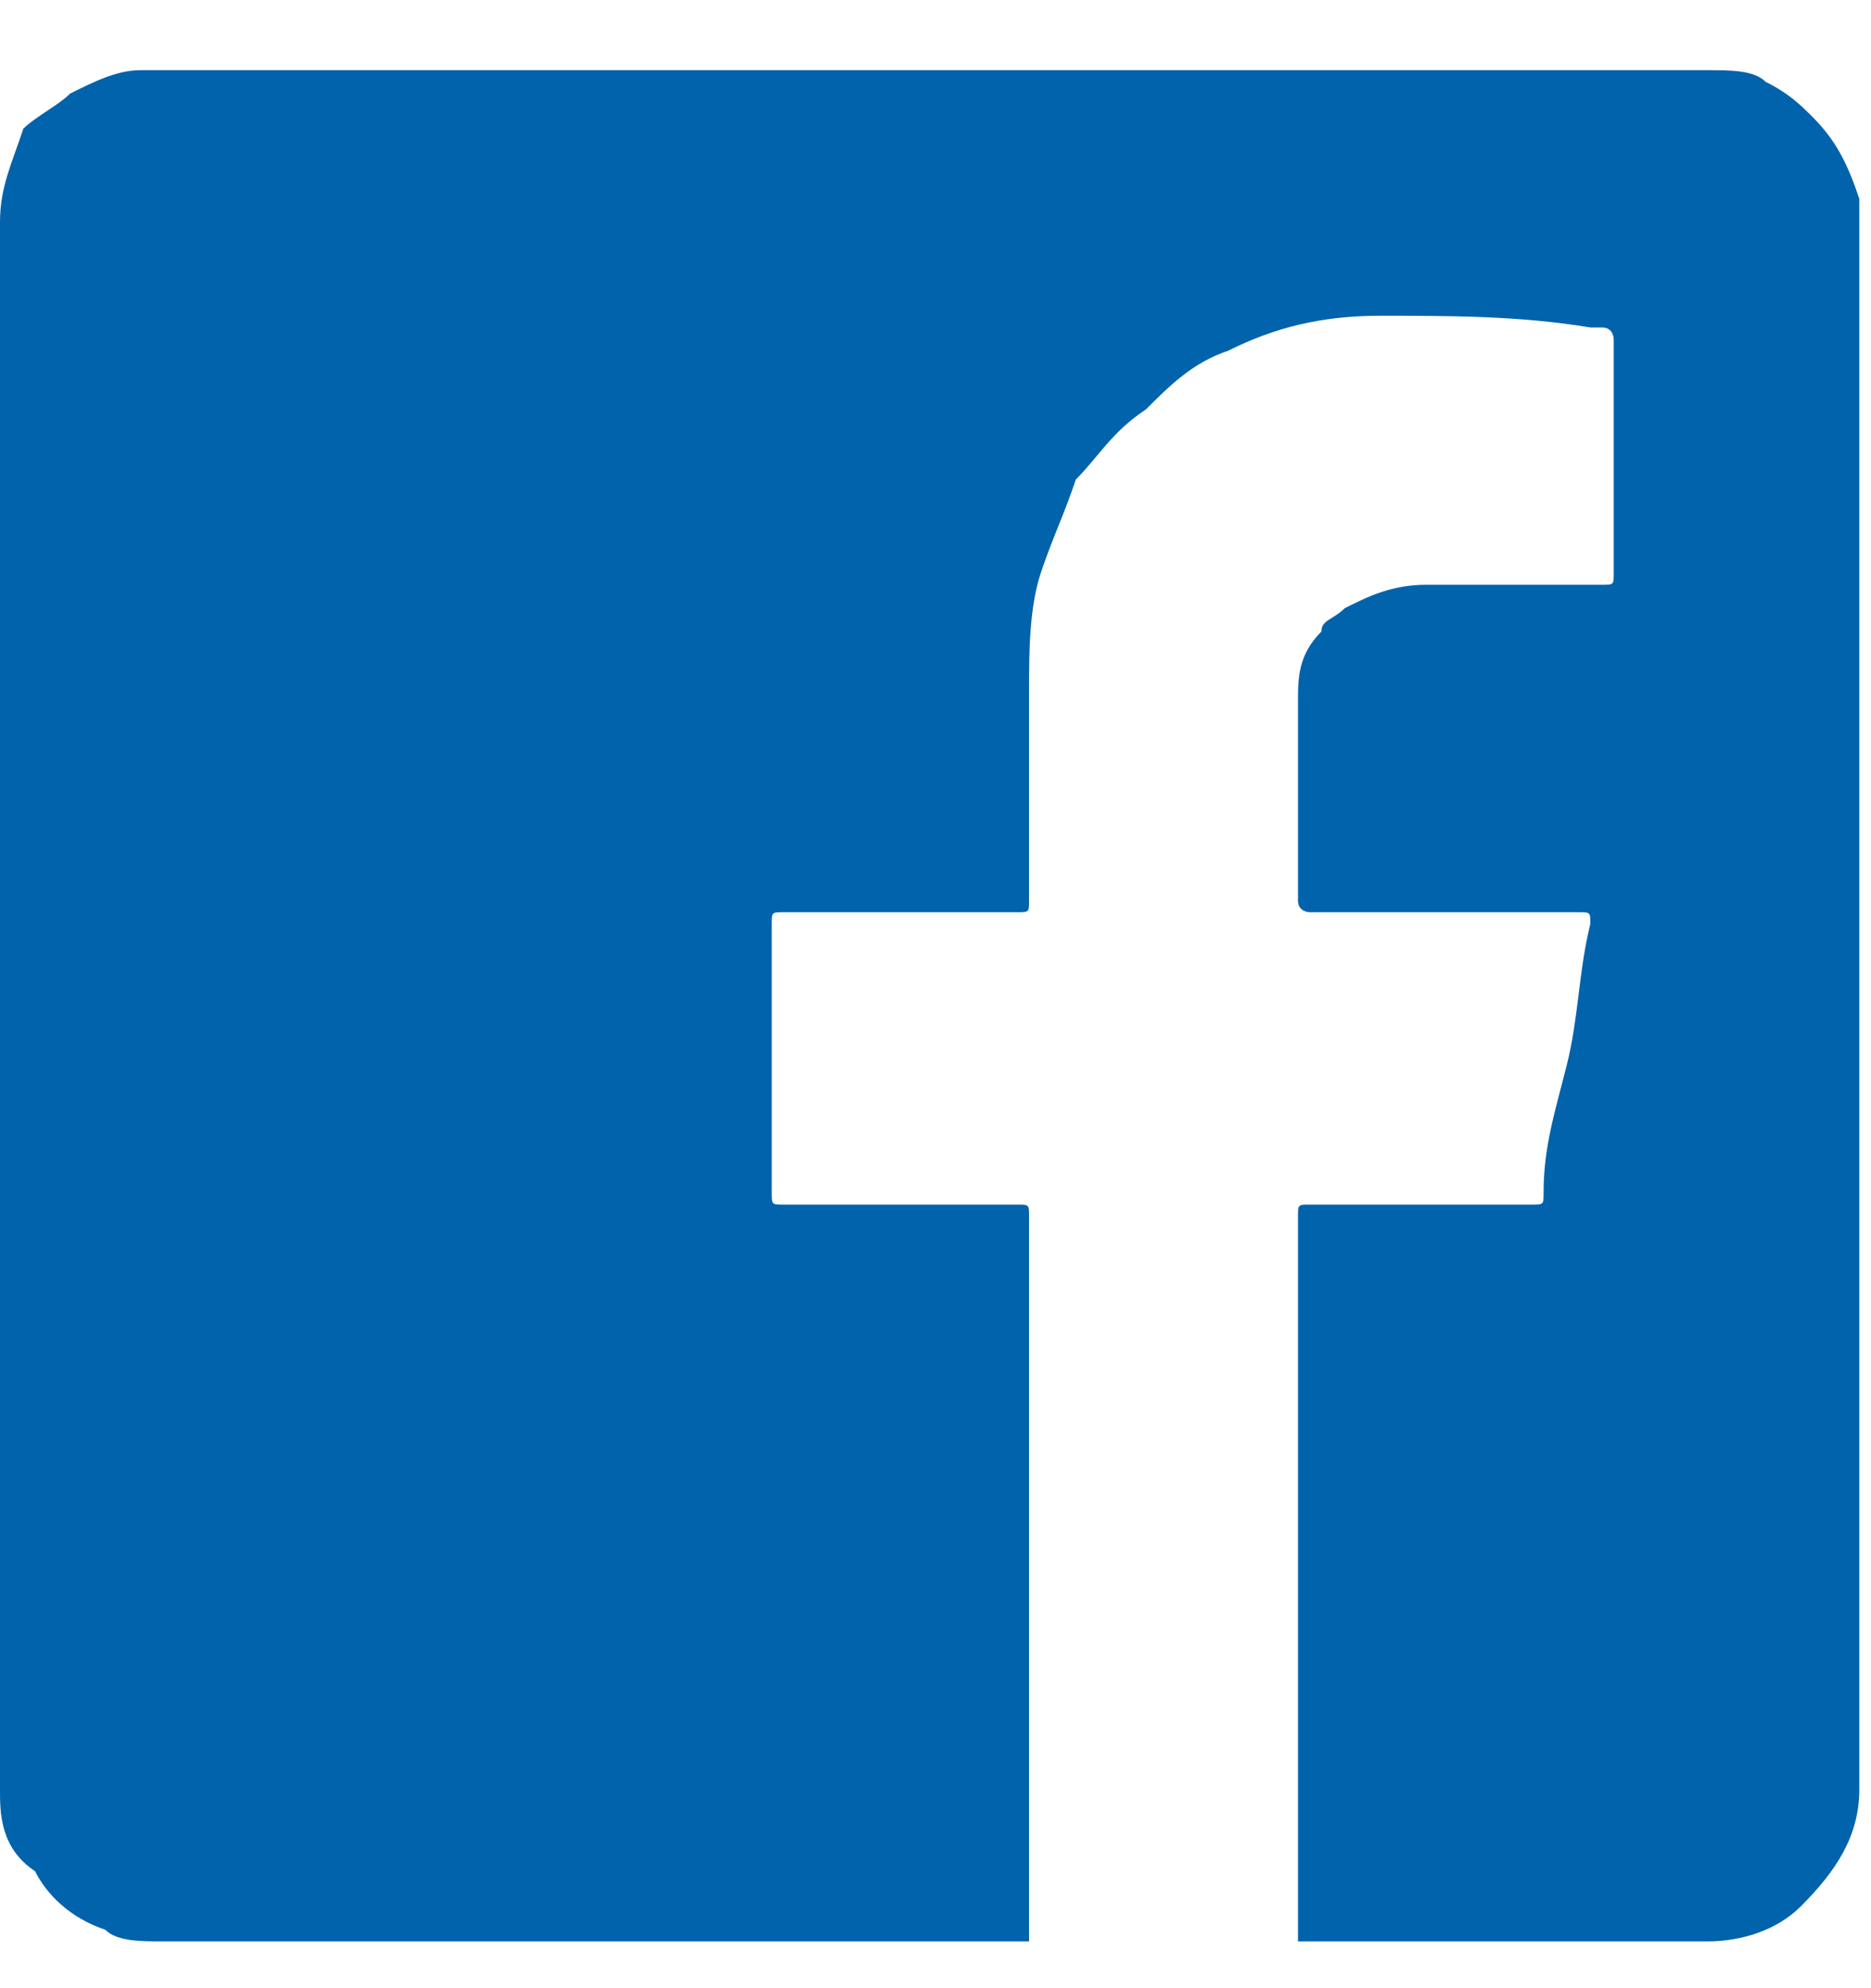 <?xml version="1.0" encoding="utf-8"?>
<!-- Generator: Adobe Illustrator 27.3.1, SVG Export Plug-In . SVG Version: 6.00 Build 0)  -->
<svg version="1.1" id="Ebene_1" xmlns="http://www.w3.org/2000/svg" xmlns:xlink="http://www.w3.org/1999/xlink" x="0px" y="0px"
	 viewBox="0 0 16 17" style="enable-background:new 0 0 16 17;" xml:space="preserve">
<style type="text/css">
	.st0{fill:#0063AC;}
</style>
<path class="st0" d="M8.8,16.6C8.7,16.6,8.7,16.6,8.8,16.6c-2.5,0-5,0-7.4,0c-0.2,0-0.4,0-0.5-0.1c-0.3-0.1-0.5-0.3-0.6-0.5
	C0,15.8,0,15.5,0,15.3c0-3.7,0-7.5,0-11.2c0-0.7,0-1.5,0-2.2c0-0.3,0.1-0.5,0.2-0.8C0.3,1,0.5,0.9,0.6,0.8C0.8,0.7,1,0.6,1.2,0.6
	c1.2,0,2.4,0,3.6,0c1.1,0,2.2,0,3.3,0c2.2,0,4.4,0,6.5,0c0.2,0,0.4,0,0.5,0.1c0.2,0.1,0.3,0.2,0.4,0.3c0.2,0.2,0.3,0.4,0.4,0.7
	c0,0.1,0,0.2,0,0.3c0,3.9,0,7.7,0,11.6c0,0.6,0,1.2,0,1.7c0,0.4-0.2,0.7-0.5,1c-0.2,0.2-0.5,0.3-0.8,0.3c-1.1,0-2.3,0-3.4,0
	c0,0-0.1,0-0.1,0c0,0,0,0,0-0.1c0-2,0-4.1,0-6.1c0-0.1,0-0.1,0.1-0.1c0.6,0,1.3,0,1.9,0c0.1,0,0.1,0,0.1-0.1c0-0.4,0.1-0.7,0.2-1.1
	c0.1-0.4,0.1-0.8,0.2-1.2c0-0.1,0-0.1-0.1-0.1c-0.8,0-1.5,0-2.3,0c0,0-0.1,0-0.1-0.1c0-0.6,0-1.1,0-1.7c0-0.2,0-0.4,0.2-0.6
	c0-0.1,0.1-0.1,0.2-0.2c0.2-0.1,0.4-0.2,0.7-0.2c0.5,0,1,0,1.5,0c0.1,0,0.1,0,0.1-0.1c0-0.4,0-0.9,0-1.3c0-0.2,0-0.5,0-0.7
	c0,0,0-0.1-0.1-0.1c0,0-0.1,0-0.1,0c-0.6-0.1-1.2-0.1-1.8-0.1c-0.5,0-0.9,0.1-1.3,0.3c-0.3,0.1-0.5,0.3-0.7,0.5
	C9.5,3.7,9.4,3.9,9.2,4.1C9.1,4.4,9,4.6,8.9,4.9c-0.1,0.3-0.1,0.7-0.1,1c0,0.6,0,1.2,0,1.8c0,0.1,0,0.1-0.1,0.1c-0.7,0-1.4,0-2,0
	c-0.1,0-0.1,0-0.1,0.1c0,0.8,0,1.5,0,2.3c0,0.1,0,0.1,0.1,0.1c0.7,0,1.4,0,2,0c0.1,0,0.1,0,0.1,0.1C8.8,12.5,8.8,14.5,8.8,16.6
	C8.8,16.5,8.8,16.6,8.8,16.6z"/>
</svg>
